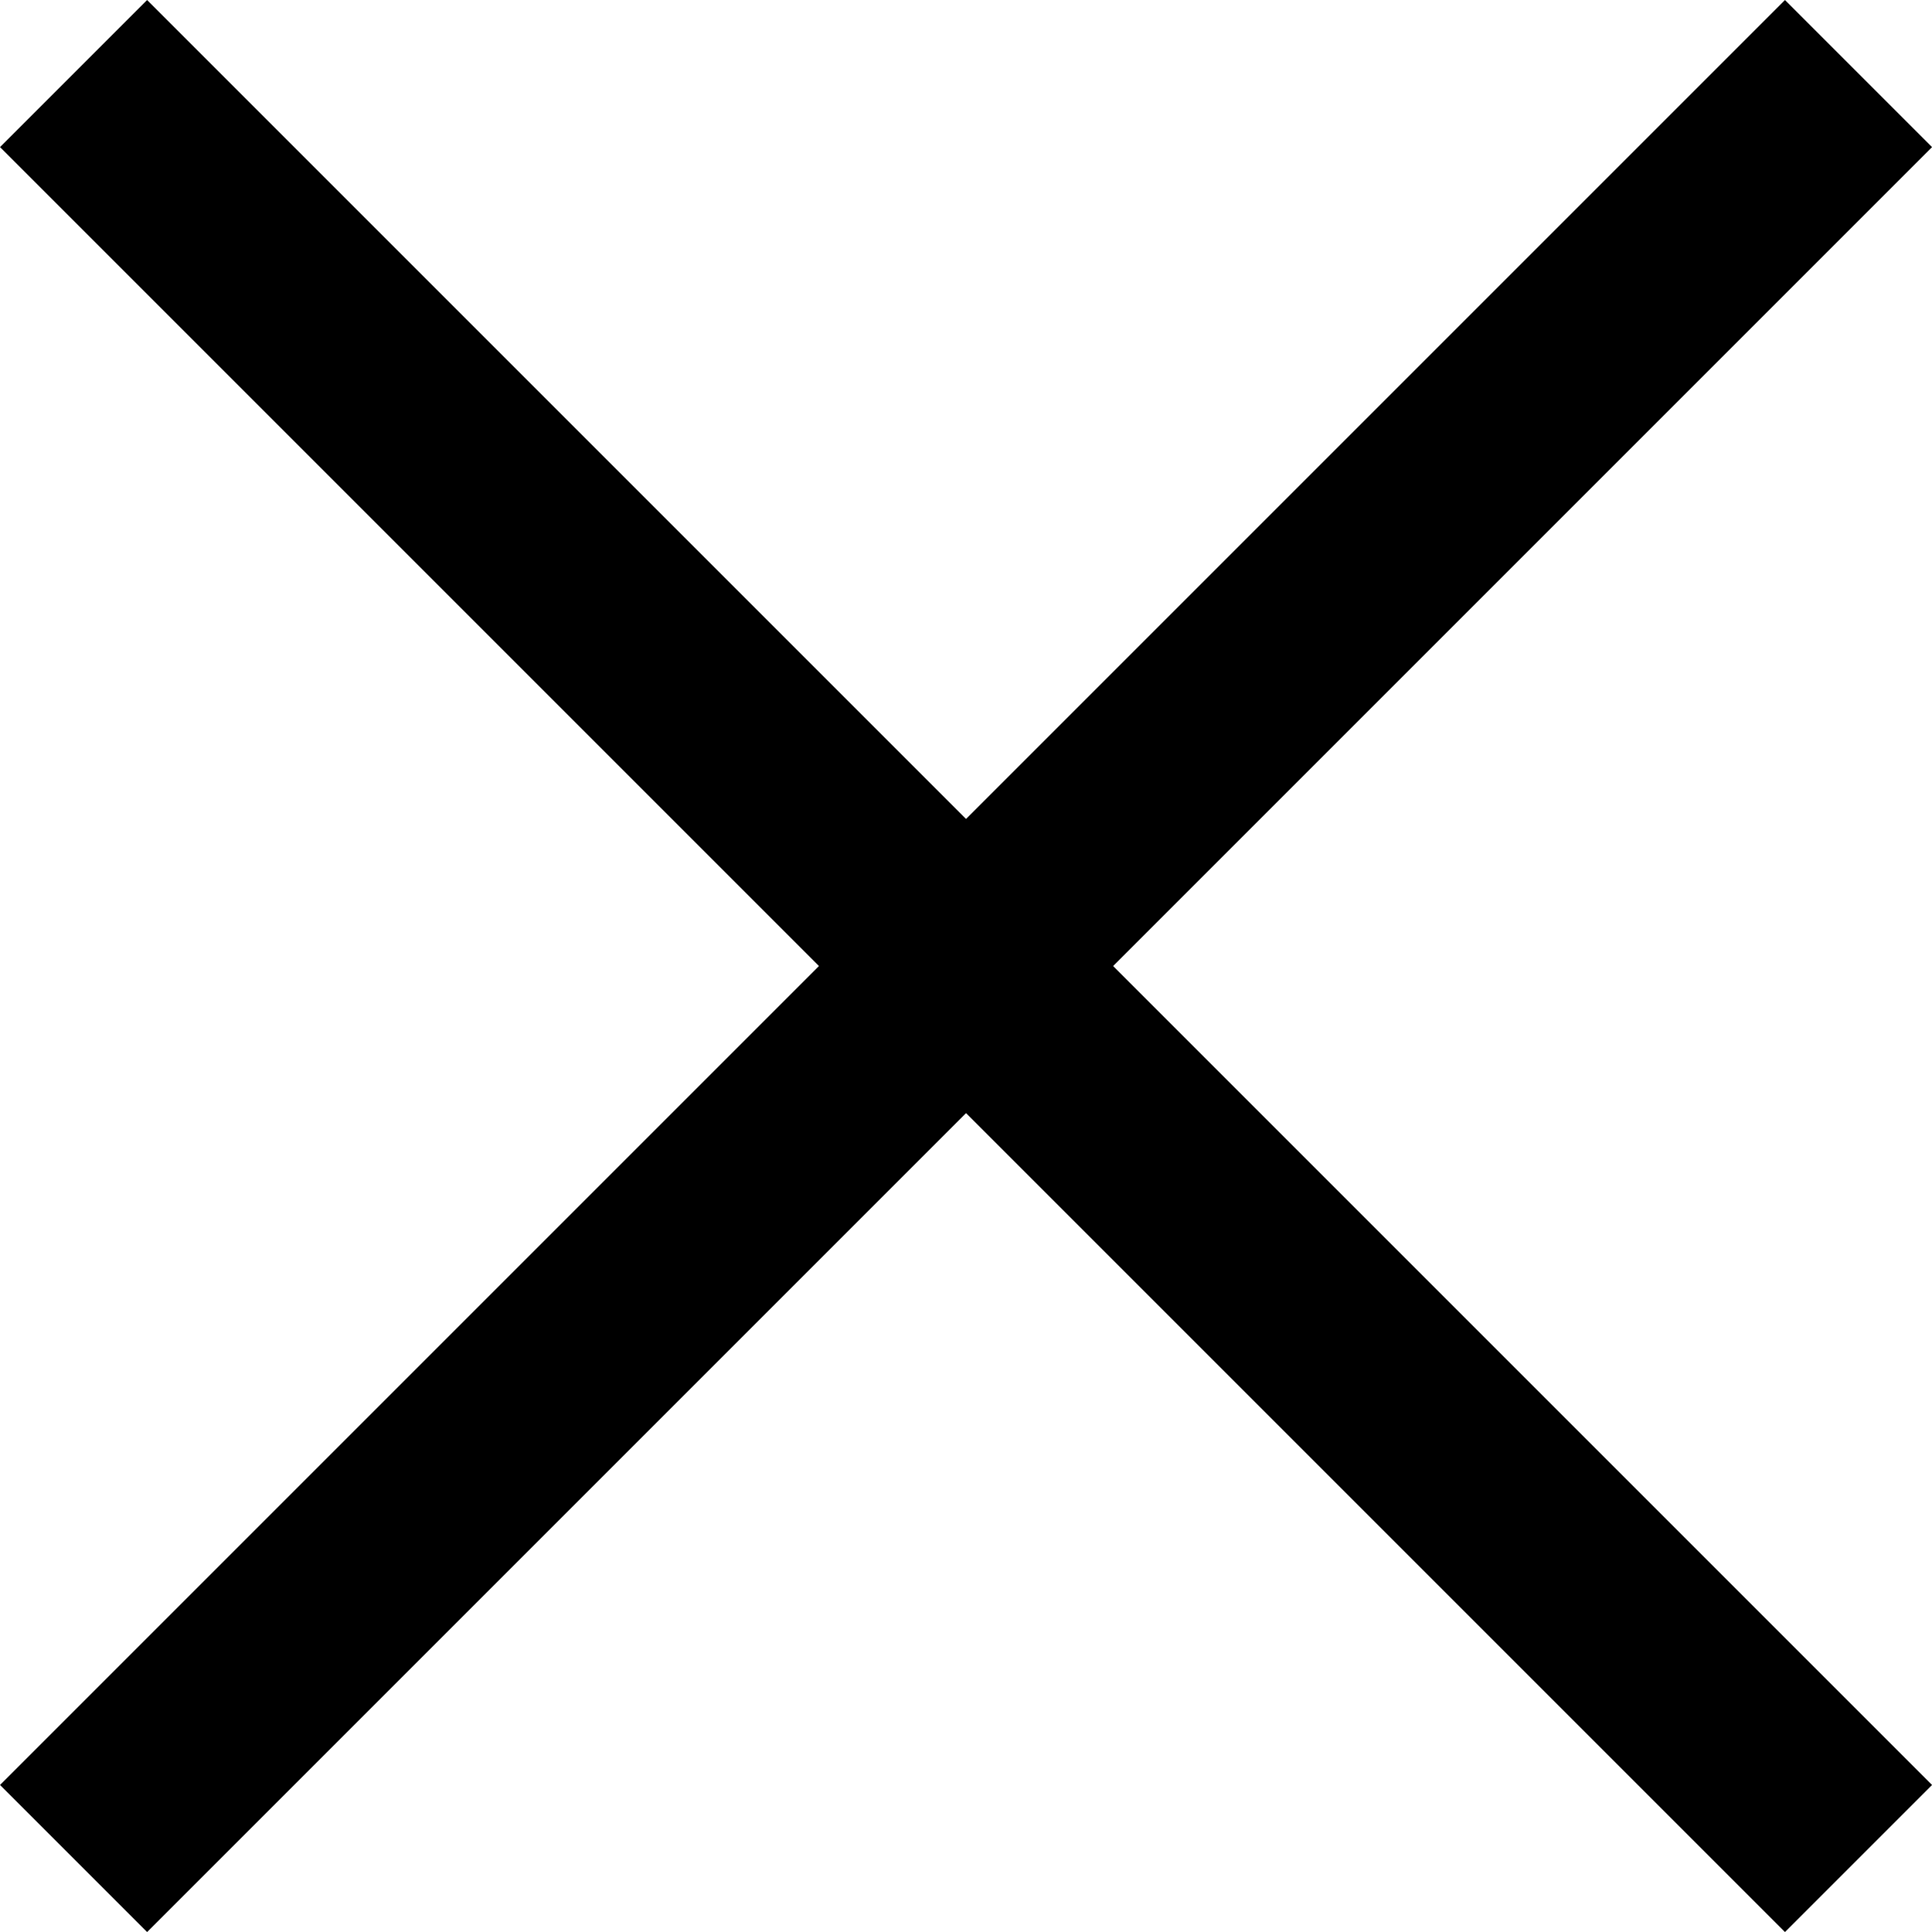 <svg xmlns="http://www.w3.org/2000/svg" width="27.866" height="27.866" viewBox="0 0 27.866 27.866">
  <g id="Gruppe_392" data-name="Gruppe 392" transform="translate(-1420.439 -241.695)">
    <line id="Linie_8" data-name="Linie 8" x2="25.745" y2="25.745" transform="translate(1421.5 242.756)" fill="none" stroke="#000" stroke-width="3"/>
    <line id="Linie_9" data-name="Linie 9" x1="25.745" y2="25.745" transform="translate(1421.5 242.756)" fill="none" stroke="#000" stroke-width="3"/>
  </g>
</svg>
